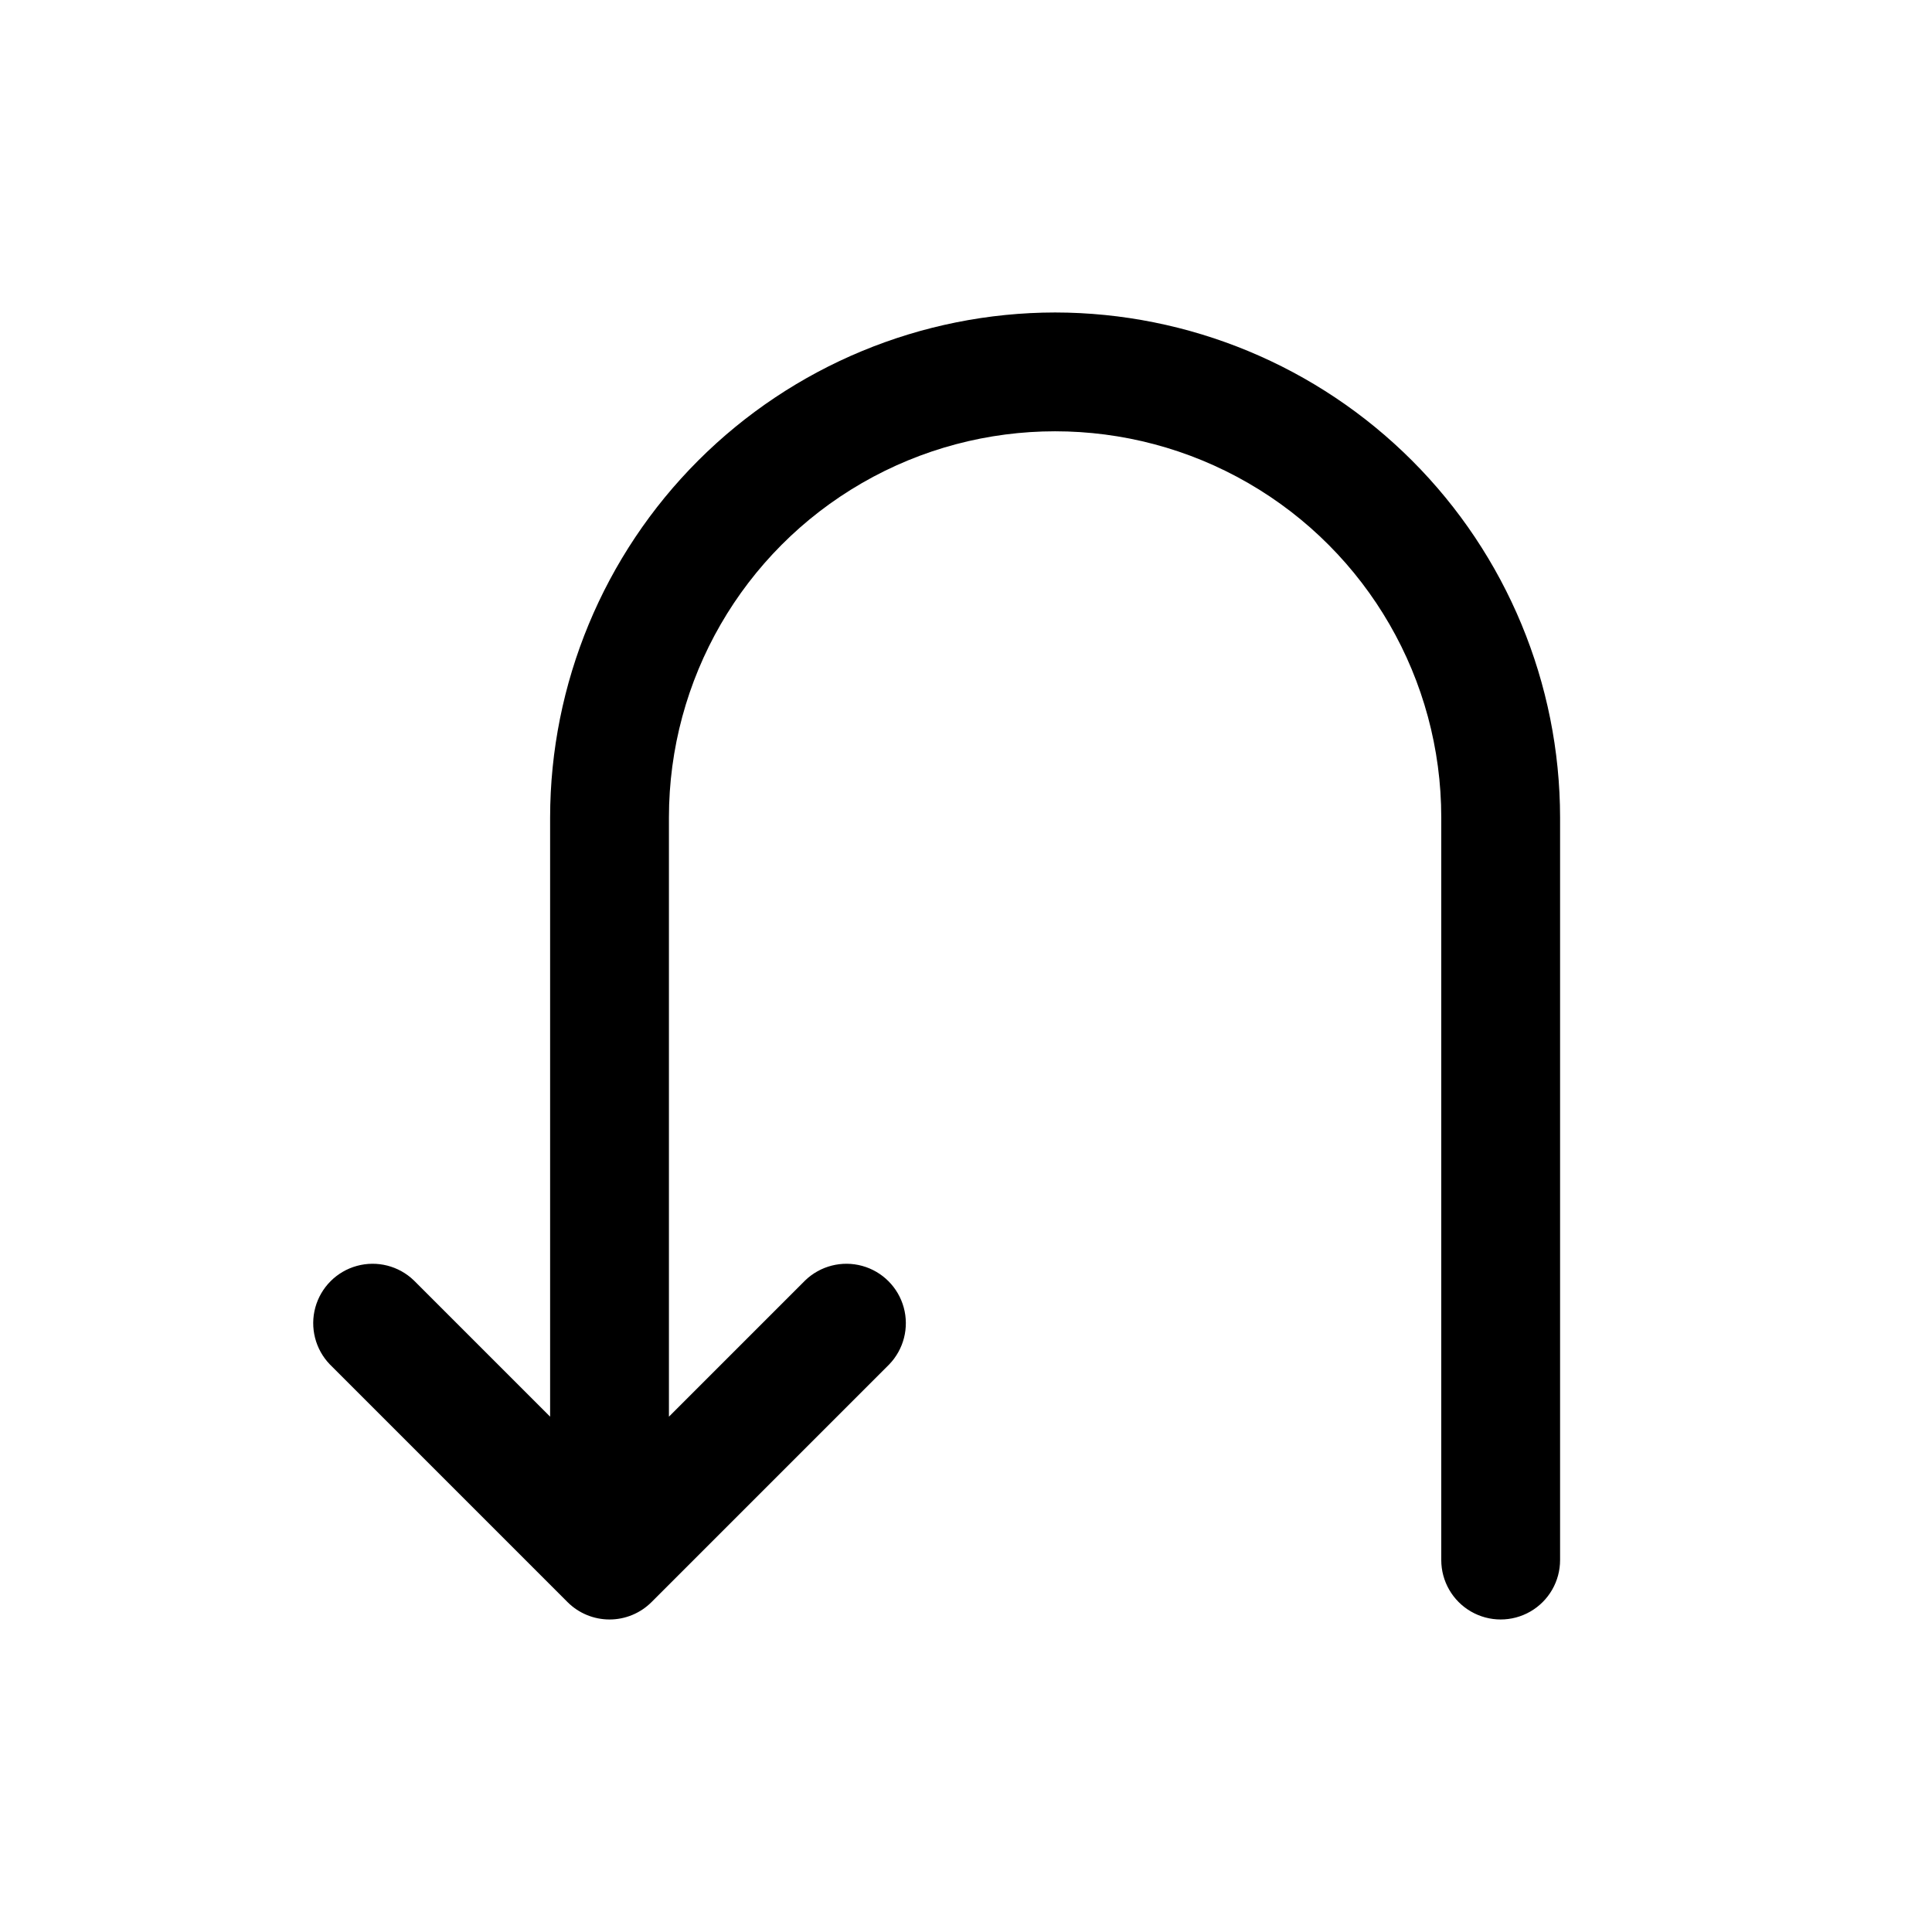<?xml version="1.0" encoding="UTF-8"?>
<!-- Uploaded to: SVG Find, www.svgrepo.com, Generator: SVG Find Mixer Tools -->
<svg fill="#000000" width="800px" height="800px" version="1.1" viewBox="144 144 512 512" xmlns="http://www.w3.org/2000/svg">
 <path d="m423.61 226.81c-35.477 0.043-69.492 14.156-94.582 39.242-25.086 25.09-39.199 59.105-39.242 94.582v158.8l-36.102-36.102c-3.996-3.863-9.738-5.328-15.098-3.859-5.363 1.469-9.551 5.66-11.023 11.02-1.469 5.363 0 11.102 3.859 15.102l62.977 62.977c2.953 2.953 6.957 4.609 11.133 4.609 4.172 0 8.176-1.656 11.129-4.609l62.977-62.977c3.863-4 5.332-9.738 3.859-15.102-1.469-5.359-5.66-9.551-11.02-11.02-5.363-1.469-11.102-0.004-15.102 3.859l-36.102 36.102v-158.8c0-36.559 19.508-70.344 51.168-88.625 31.664-18.281 70.676-18.281 102.34 0 31.664 18.281 51.168 52.066 51.168 88.625v196.8c0 5.625 3.004 10.824 7.875 13.637 4.871 2.812 10.871 2.812 15.742 0s7.871-8.012 7.871-13.637v-196.8c-0.039-35.477-14.152-69.492-39.242-94.582-25.086-25.086-59.102-39.199-94.582-39.242z"/>
</svg>